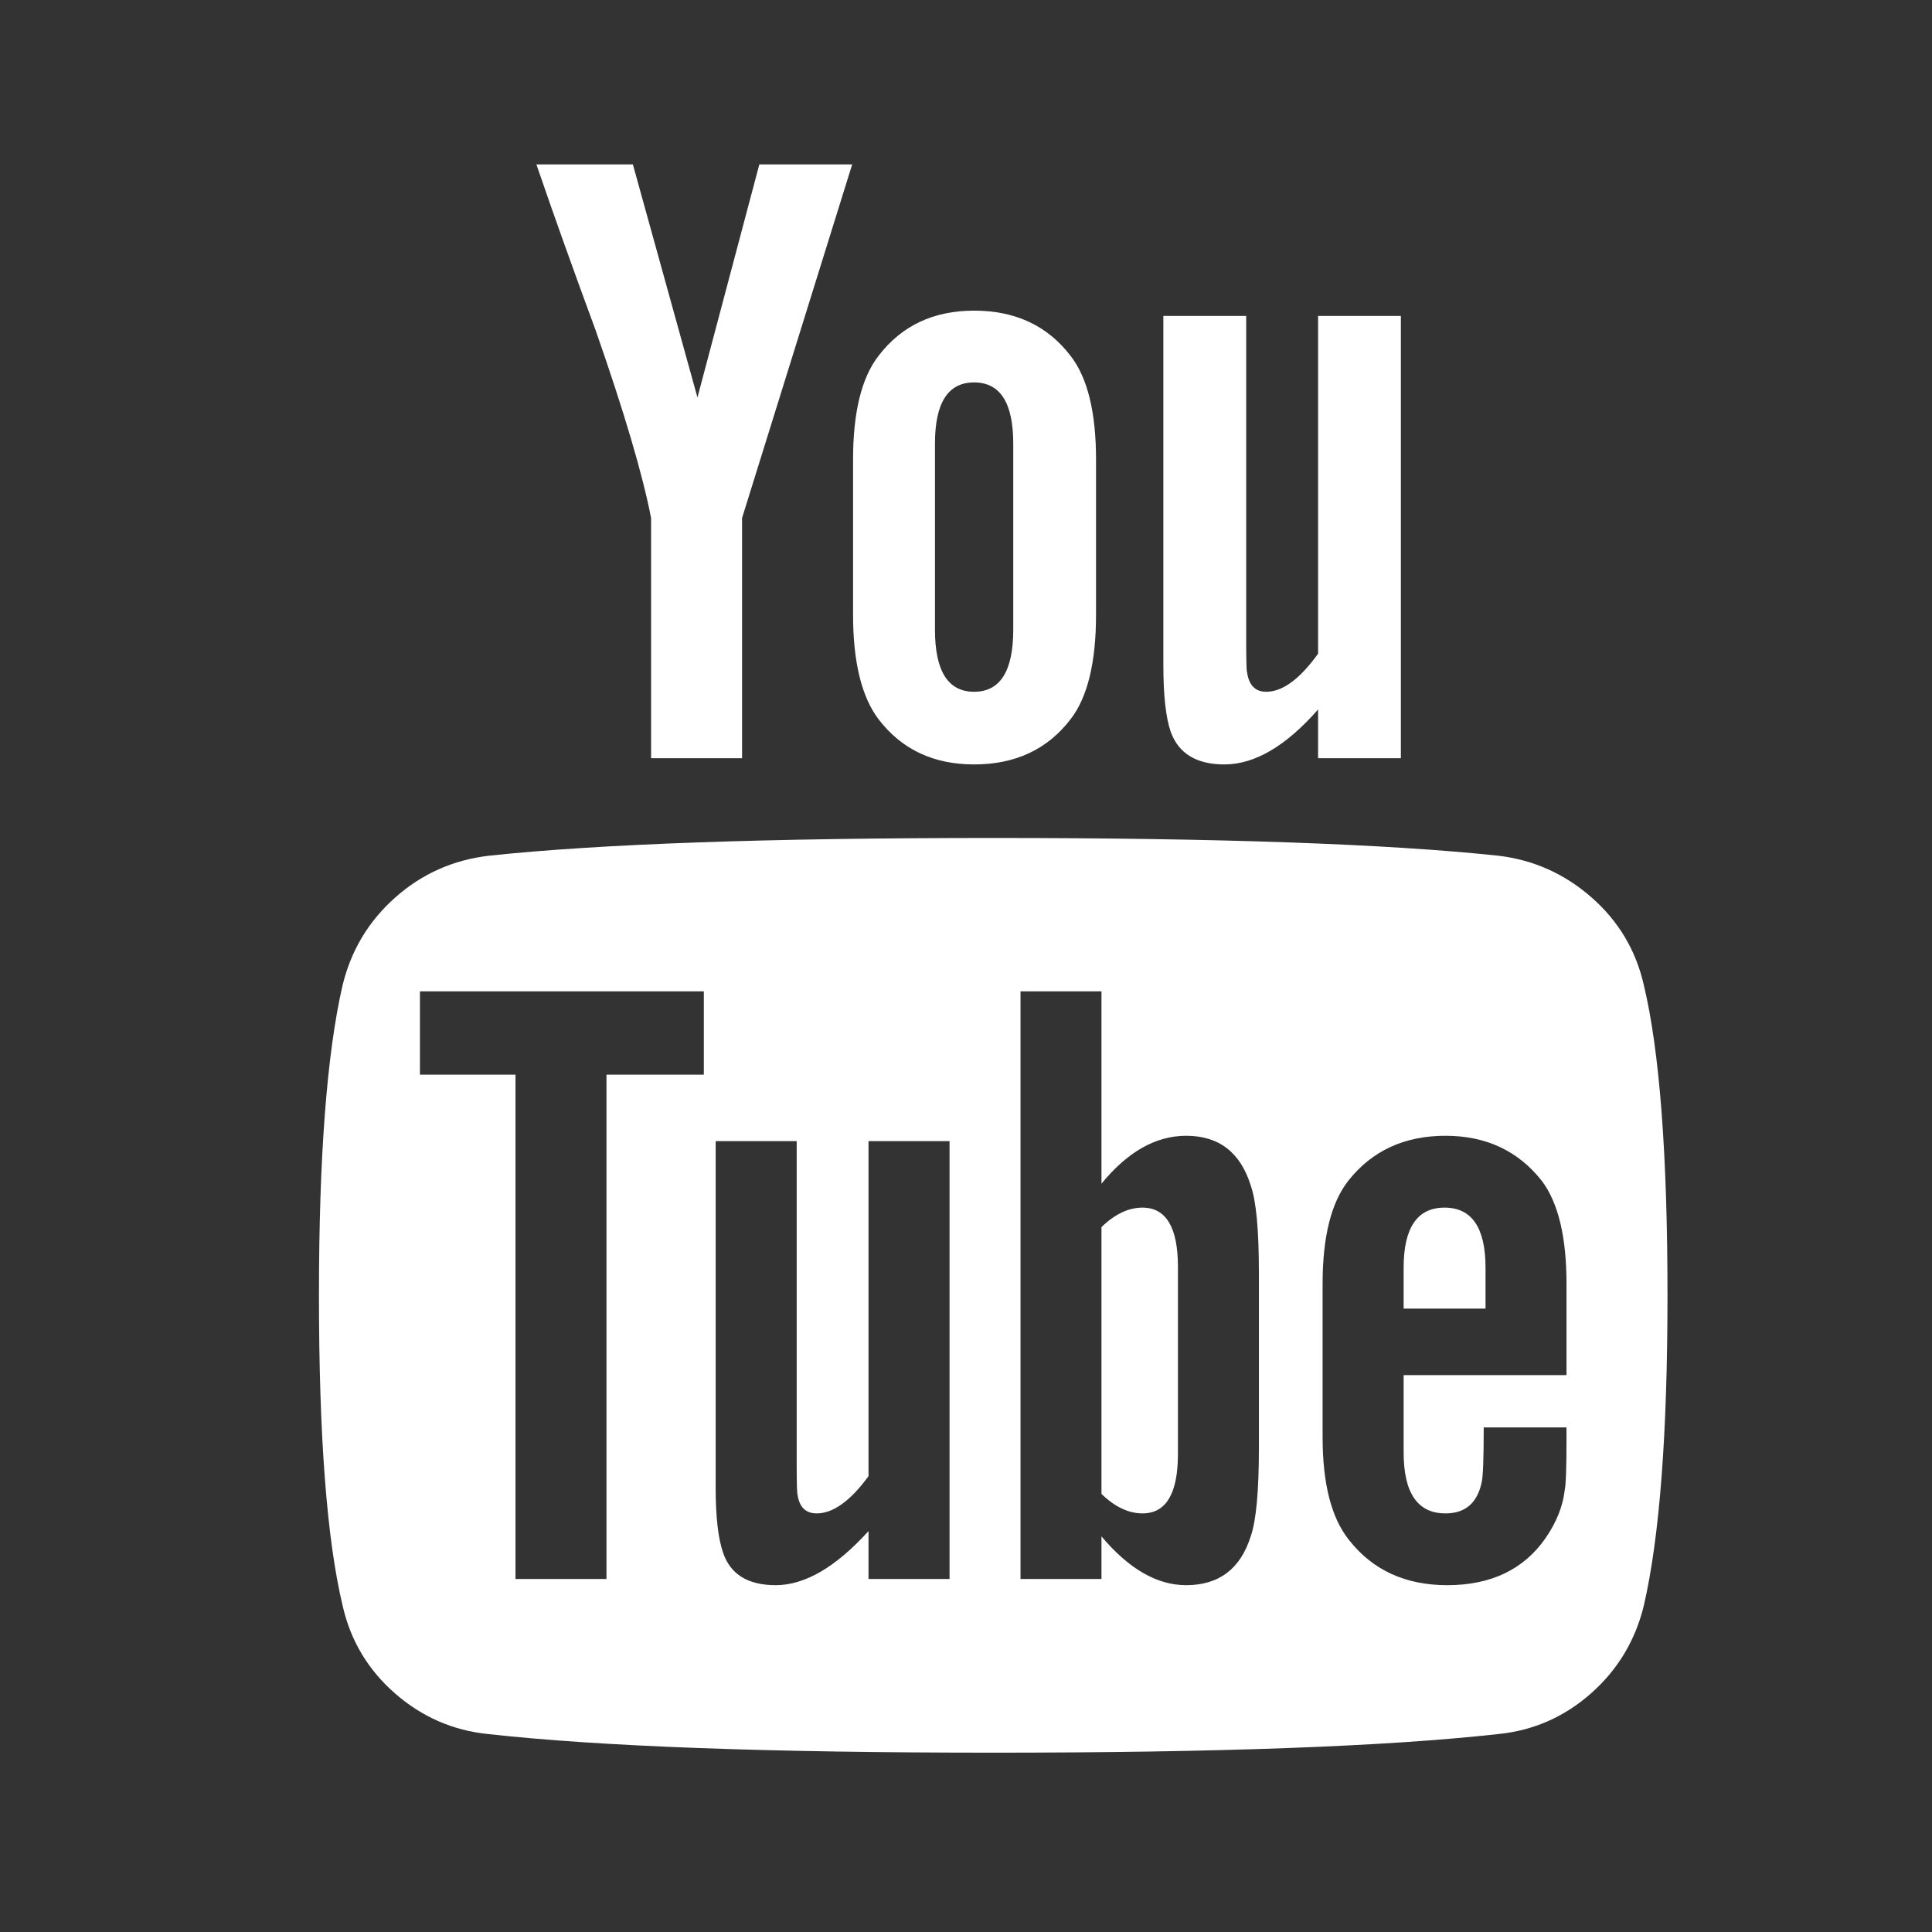 <svg width="33" height="33" viewBox="0 0 33 33" fill="none" xmlns="http://www.w3.org/2000/svg">
<rect x="0" y="0" width="33" height="33" fill="#333333" stroke="none"/>
<mask id="mask0_33_58" style="mask-type:alpha" maskUnits="userSpaceOnUse" x="0" y="0" width="33" height="33">
<rect x="0.965" y="0.372" width="32" height="32" fill="white"/>
</mask>
<g mask="url(#mask0_33_58)">
<path d="M20.12 21.641V24.835C20.12 25.511 19.918 25.85 19.514 25.85C19.276 25.85 19.042 25.738 18.814 25.517V20.96C19.042 20.738 19.276 20.627 19.514 20.627C19.918 20.627 20.12 20.965 20.12 21.641ZM25.374 21.656V22.352H23.975V21.656C23.975 20.97 24.208 20.627 24.674 20.627C25.14 20.627 25.374 20.97 25.374 21.656ZM10.359 18.356H12.022V16.933H7.173V18.356H8.805V26.97H10.359V18.356ZM14.835 26.97H16.219V19.491H14.835V25.214C14.525 25.638 14.229 25.85 13.95 25.85C13.763 25.85 13.654 25.744 13.623 25.532C13.613 25.501 13.608 25.325 13.608 25.002V19.491H12.224V25.41C12.224 25.905 12.266 26.273 12.349 26.516C12.473 26.889 12.773 27.076 13.25 27.076C13.748 27.076 14.276 26.768 14.835 26.152V26.97ZM21.503 24.729V21.747C21.503 21.01 21.457 20.51 21.363 20.248C21.187 19.683 20.82 19.4 20.26 19.4C19.742 19.4 19.26 19.673 18.814 20.218V16.933H17.431V26.97H18.814V26.243C19.281 26.798 19.763 27.076 20.26 27.076C20.82 27.076 21.187 26.798 21.363 26.243C21.457 25.971 21.503 25.466 21.503 24.729ZM26.757 24.578V24.381H25.343C25.343 24.896 25.332 25.204 25.311 25.305C25.239 25.668 25.032 25.85 24.69 25.85C24.213 25.85 23.975 25.501 23.975 24.805V23.488H26.757V21.928C26.757 21.131 26.617 20.546 26.337 20.172C25.933 19.658 25.384 19.4 24.69 19.4C23.985 19.4 23.431 19.658 23.027 20.172C22.736 20.546 22.591 21.131 22.591 21.928V24.548C22.591 25.345 22.742 25.93 23.042 26.304C23.446 26.819 24.006 27.076 24.721 27.076C25.467 27.076 26.026 26.808 26.399 26.273C26.586 26.001 26.695 25.728 26.726 25.456C26.747 25.365 26.757 25.072 26.757 24.578ZM17.307 10.756V7.576C17.307 6.88 17.084 6.532 16.638 6.532C16.193 6.532 15.97 6.88 15.97 7.576V10.756C15.97 11.462 16.193 11.816 16.638 11.816C17.084 11.816 17.307 11.462 17.307 10.756ZM28.482 22.125C28.482 24.487 28.348 26.253 28.078 27.424C27.933 28.02 27.633 28.519 27.177 28.923C26.721 29.326 26.192 29.559 25.591 29.619C23.685 29.831 20.809 29.937 16.965 29.937C13.121 29.937 10.245 29.831 8.338 29.619C7.738 29.559 7.206 29.326 6.745 28.923C6.284 28.519 5.986 28.02 5.852 27.424C5.582 26.294 5.448 24.527 5.448 22.125C5.448 19.764 5.582 17.997 5.852 16.827C5.997 16.231 6.297 15.732 6.753 15.328C7.209 14.924 7.743 14.687 8.354 14.616C10.25 14.414 13.121 14.313 16.965 14.313C20.809 14.313 23.685 14.414 25.591 14.616C26.192 14.687 26.723 14.924 27.184 15.328C27.645 15.732 27.943 16.231 28.078 16.827C28.348 17.957 28.482 19.723 28.482 22.125ZM12.97 2.808H14.556L12.675 8.848V12.951H11.121V8.848C10.976 8.101 10.66 7.031 10.173 5.639C9.789 4.599 9.452 3.655 9.162 2.808H10.81L11.913 6.789L12.97 2.808ZM18.721 7.849V10.498C18.721 11.316 18.576 11.911 18.286 12.285C17.892 12.8 17.343 13.057 16.638 13.057C15.944 13.057 15.4 12.8 15.006 12.285C14.716 11.901 14.571 11.306 14.571 10.498V7.849C14.571 7.042 14.716 6.451 15.006 6.078C15.4 5.563 15.944 5.306 16.638 5.306C17.343 5.306 17.892 5.563 18.286 6.078C18.576 6.451 18.721 7.042 18.721 7.849ZM23.928 5.396V12.951H22.514V12.118C21.965 12.744 21.431 13.057 20.913 13.057C20.436 13.057 20.13 12.87 19.996 12.497C19.913 12.255 19.871 11.876 19.871 11.361V5.396H21.286V10.953C21.286 11.286 21.291 11.462 21.301 11.482C21.332 11.704 21.441 11.816 21.628 11.816C21.907 11.816 22.203 11.598 22.514 11.165V5.396H23.928Z" fill="white"/>
</g>
</svg>

